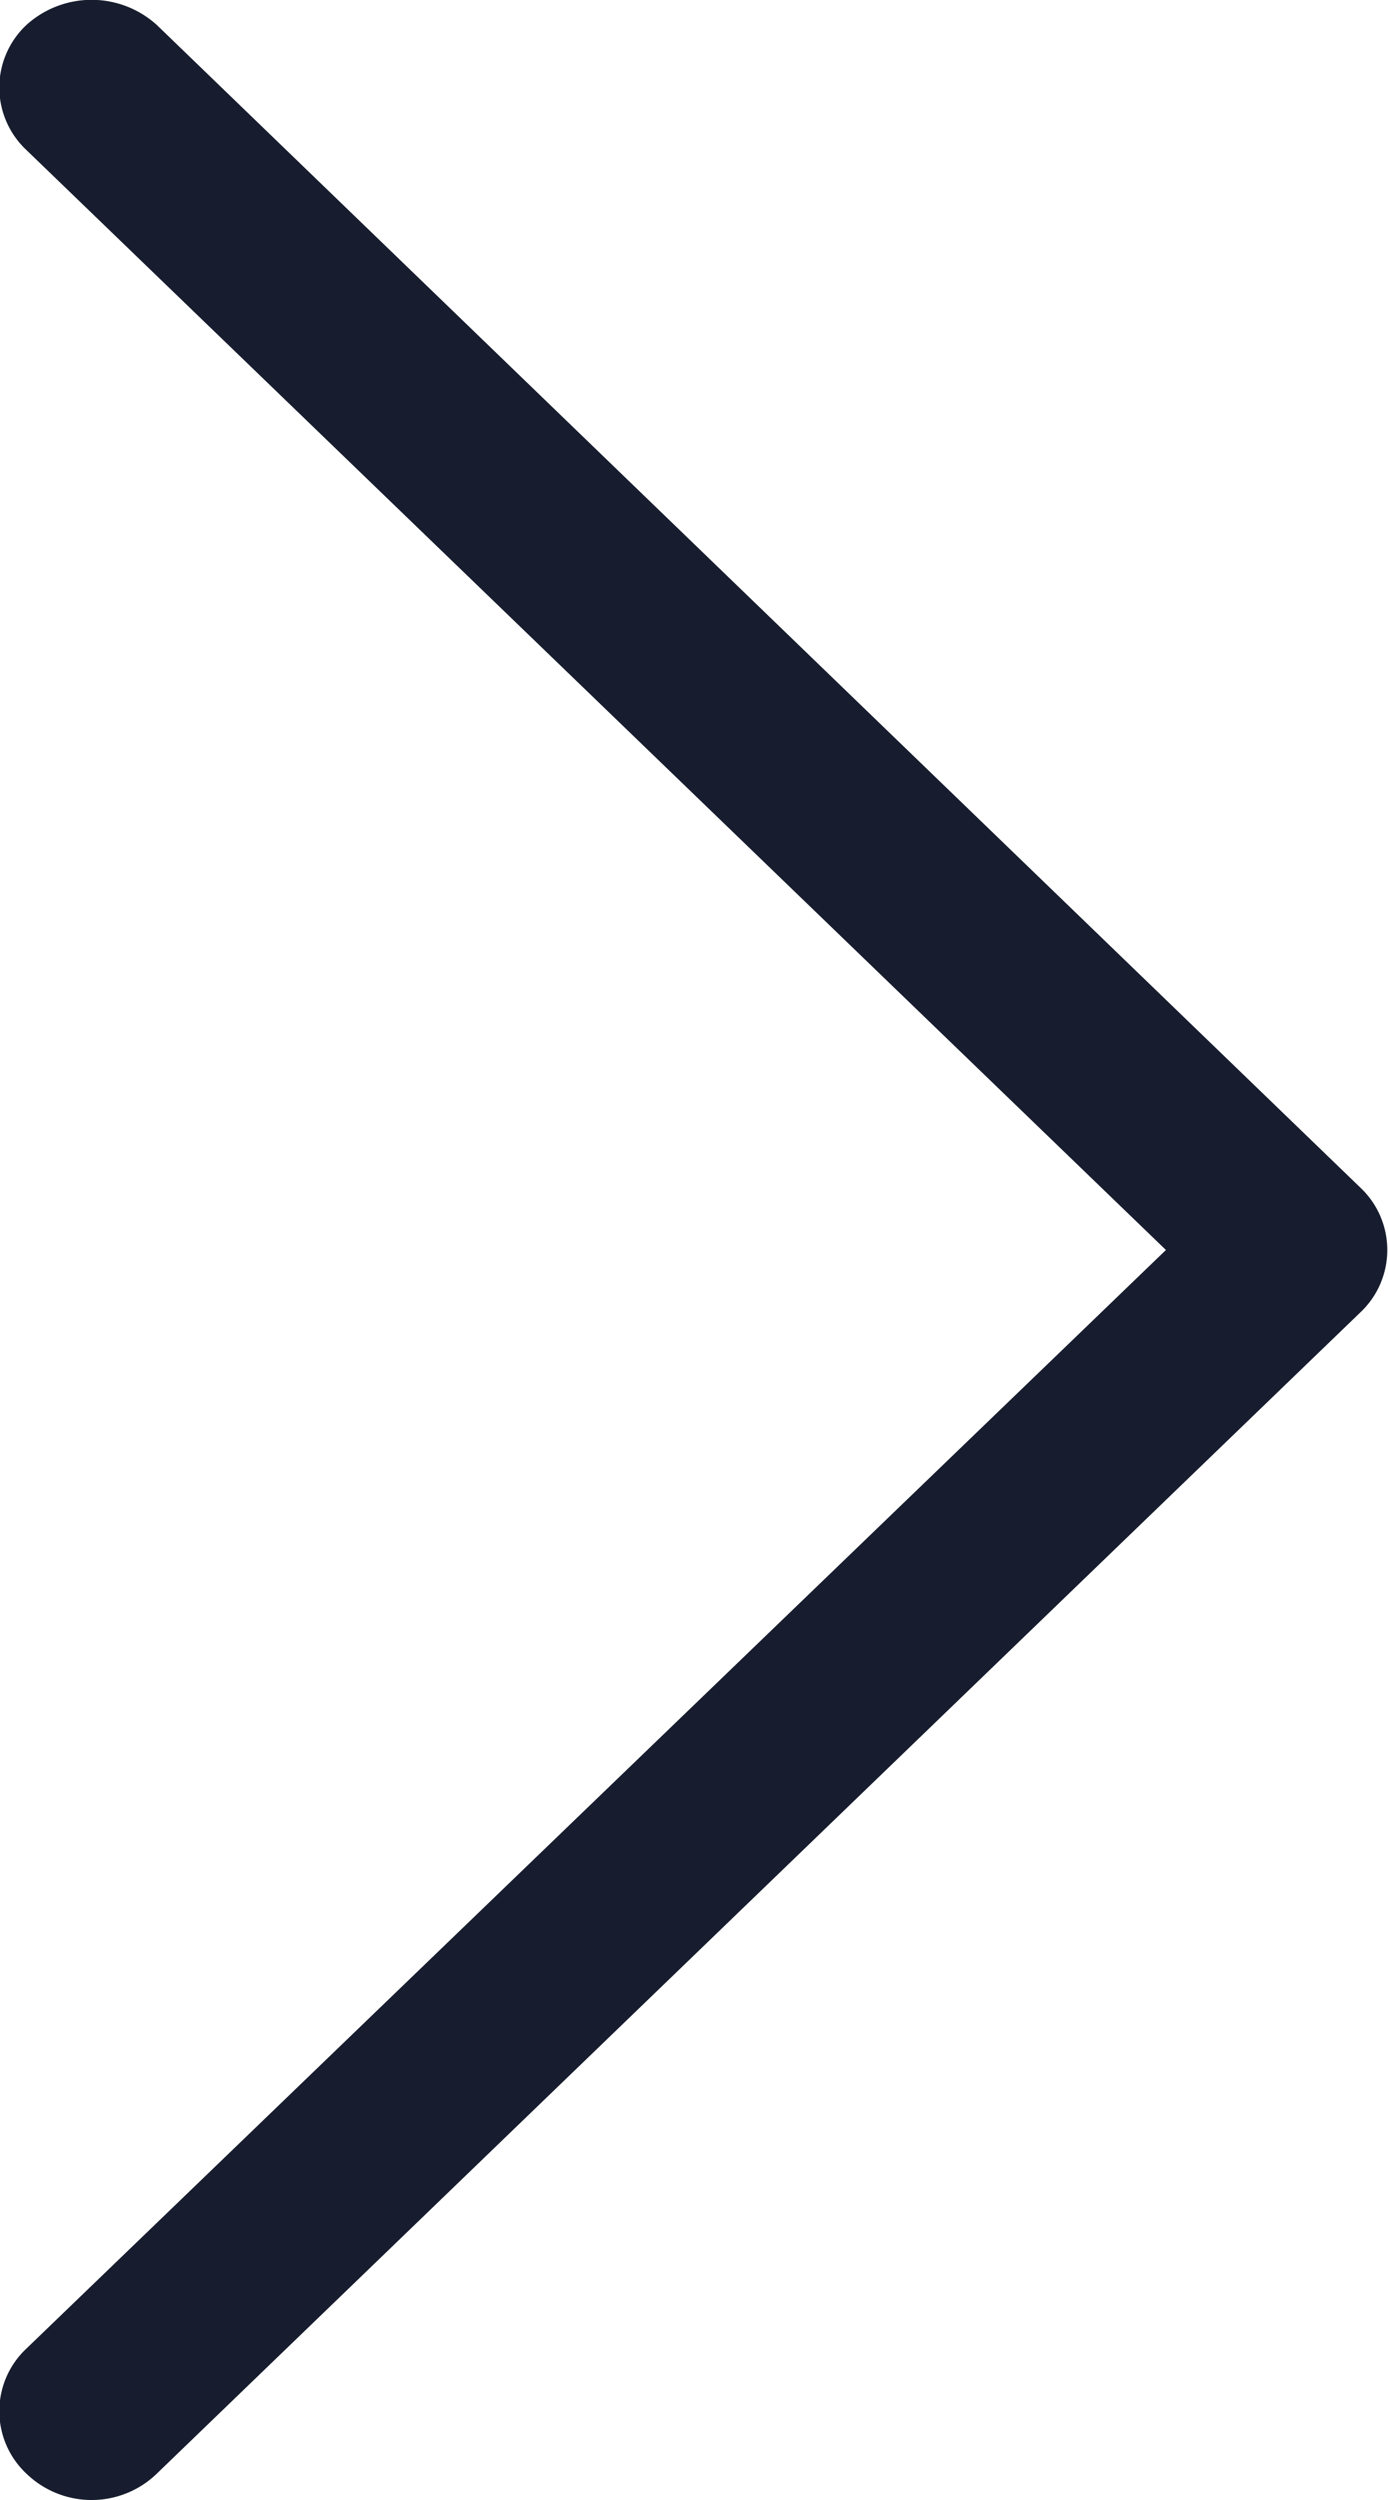 <svg xmlns="http://www.w3.org/2000/svg" width="10" height="18" viewBox="0 0 10 18"><defs><style>.cls-1{fill:#171d2e;fill-rule:evenodd}</style></defs><path id="arrow.svg" class="cls-1" d="M1141.13 3597.81a.676.676 0 0 1-.94 0 .617.617 0 0 1 0-.9l8.21-7.91-8.21-7.92a.617.617 0 0 1 0-.9.7.7 0 0 1 .94 0l8.67 8.37a.617.617 0 0 1 0 .9z" transform="translate(-1140 -3580)"/></svg>